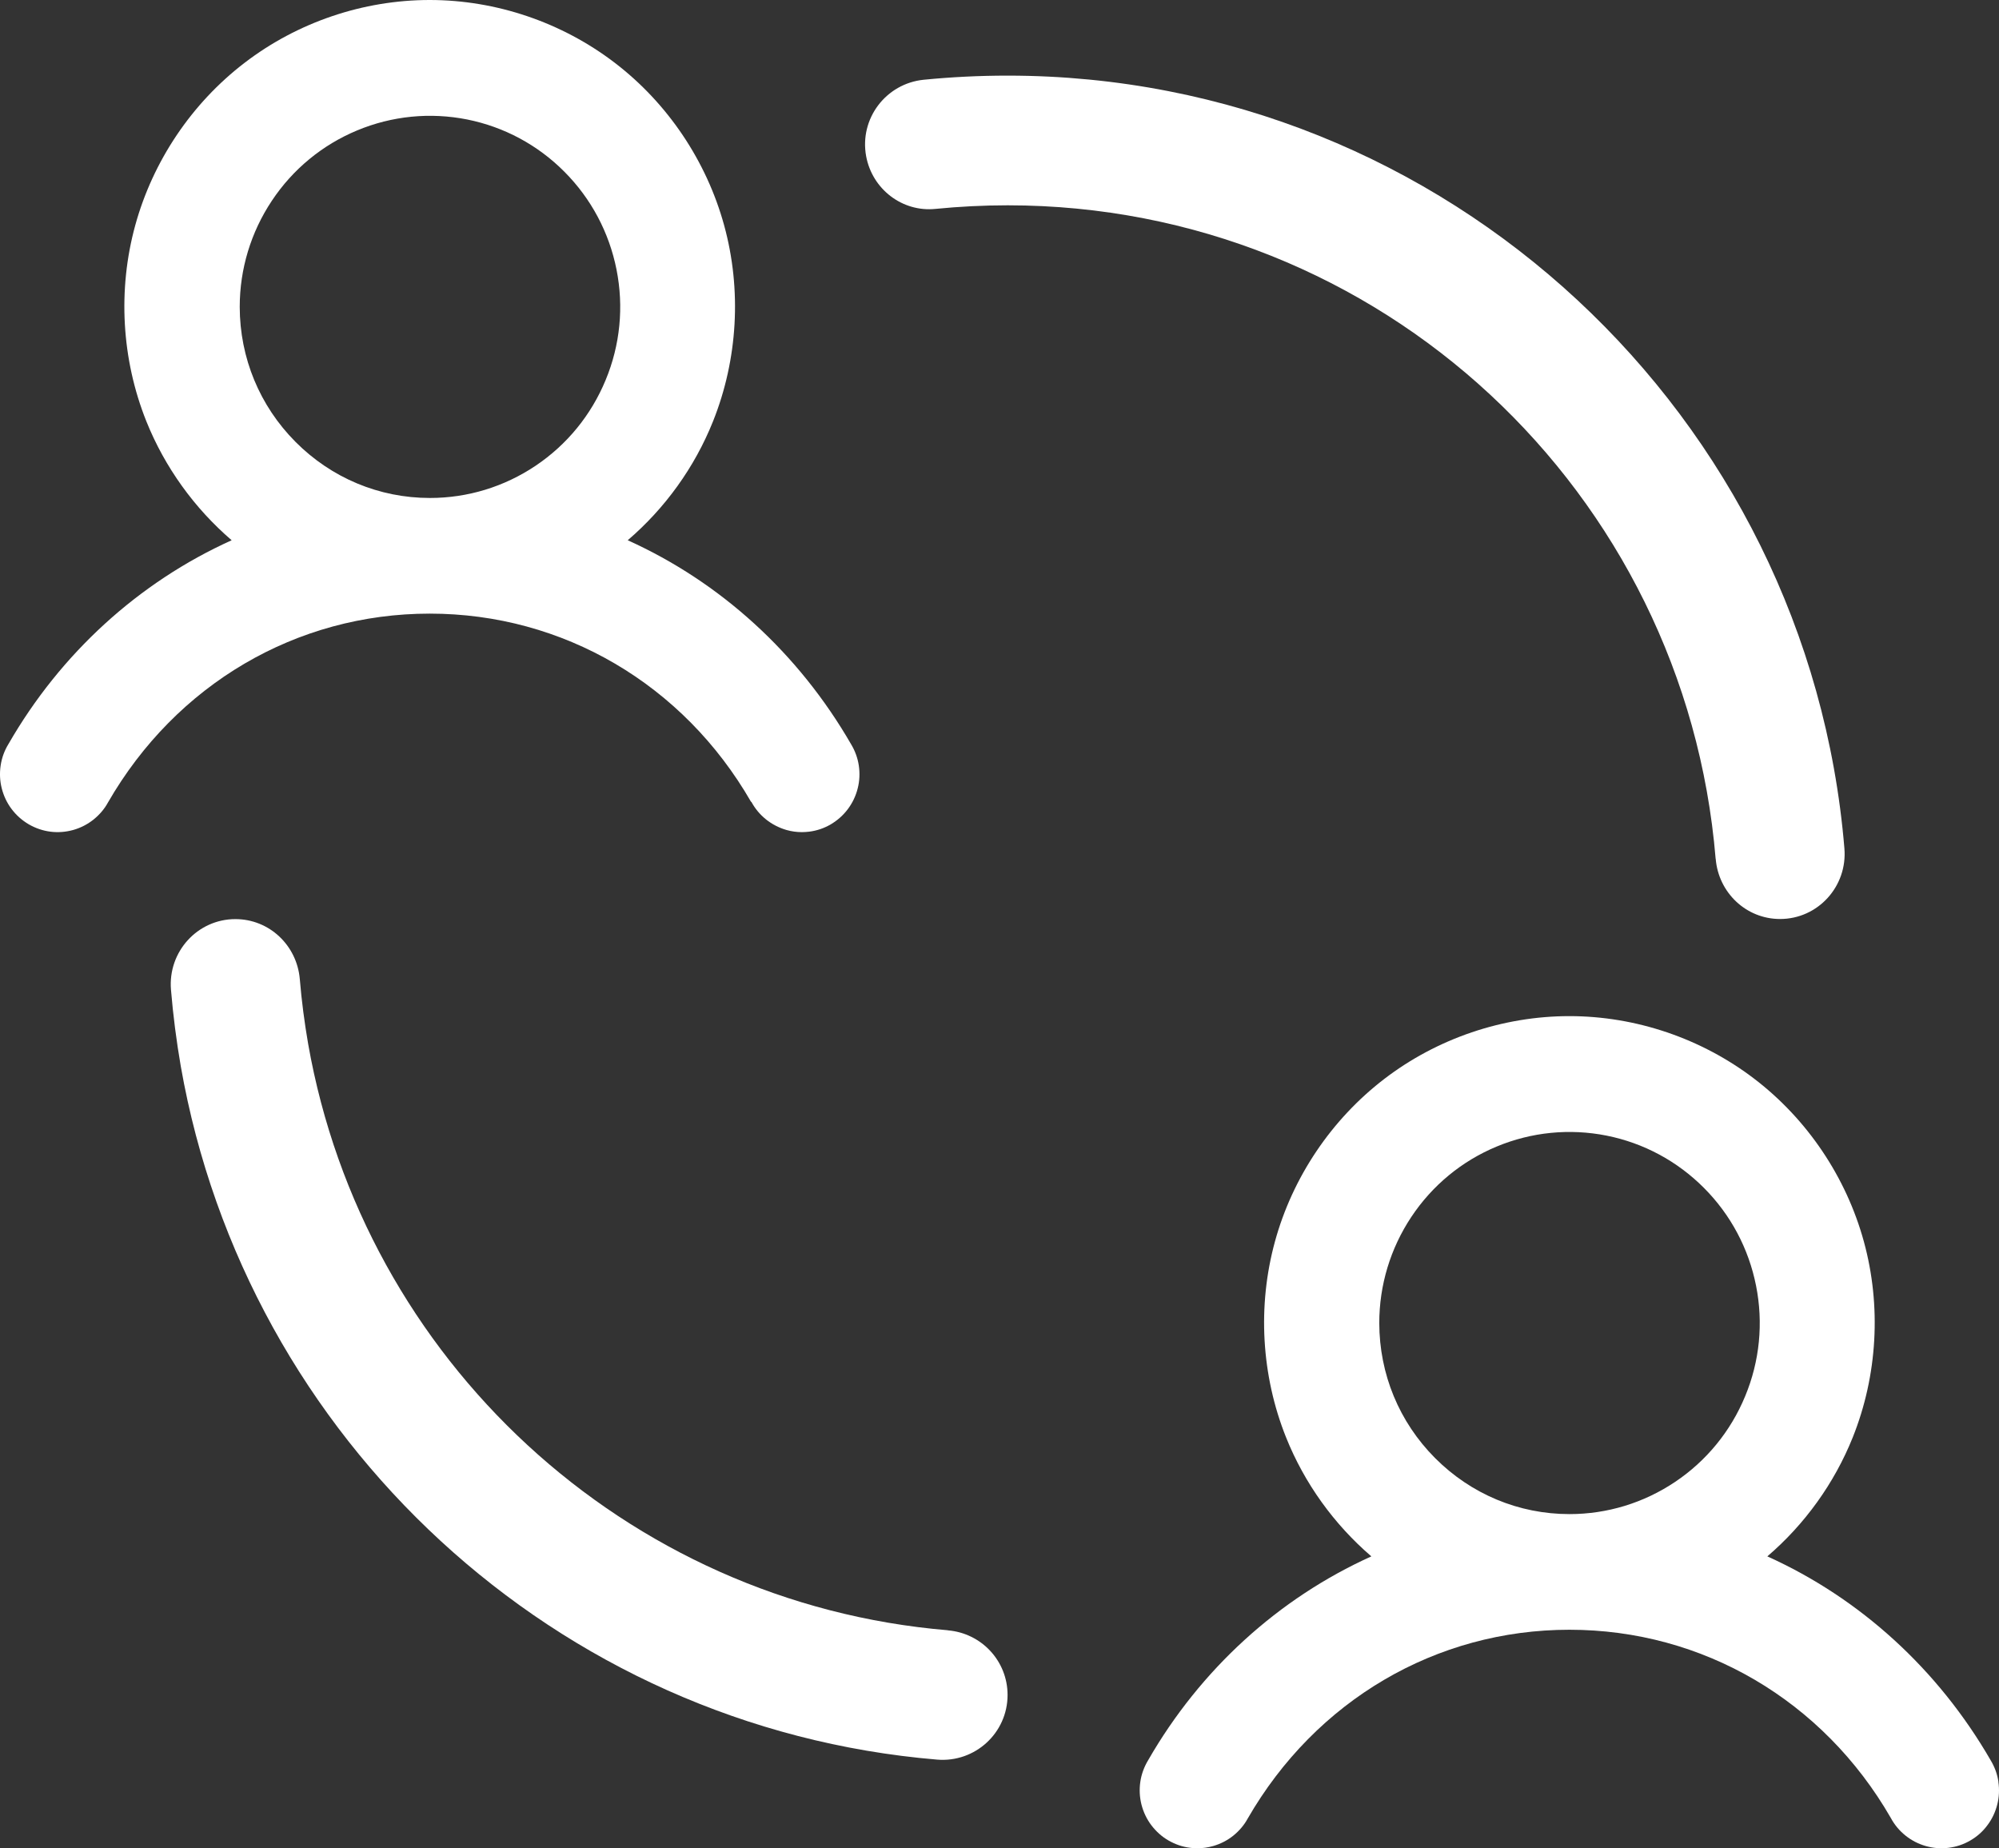 <svg width="53" height="49" viewBox="0 0 53 49" fill="none" xmlns="http://www.w3.org/2000/svg">
<rect x="0" y="0" width="53" height="49" fill="#333333" stroke="none"/>
<path d="M25.135 43.221C16.561 42.505 9.641 36.034 8.17 27.675C8.073 27.113 7.997 26.541 7.949 25.96C7.873 25.061 7.14 24.367 6.241 24.367C5.236 24.367 4.45 25.233 4.533 26.238C4.59 26.923 4.678 27.601 4.793 28.268C6.529 38.159 14.742 45.805 24.847 46.65C25.85 46.733 26.714 45.946 26.714 44.936C26.714 44.036 26.023 43.297 25.131 43.223L25.135 43.221Z" fill="white"/>
<path d="M45.489 22.769C45.563 23.668 46.298 24.364 47.195 24.364C48.2 24.364 48.986 23.499 48.901 22.491C47.951 11.037 38.362 2.005 26.717 2.005C25.965 2.005 25.223 2.042 24.492 2.114C23.49 2.214 22.782 3.144 22.964 4.14C23.125 5.015 23.923 5.629 24.804 5.538C25.433 5.476 26.071 5.443 26.717 5.443C36.603 5.443 44.682 13.049 45.487 22.767L45.489 22.769Z" fill="white"/>
<path d="M19.921 21.257C20.018 21.438 20.149 21.595 20.311 21.725C20.47 21.852 20.652 21.945 20.848 22.003C20.984 22.042 21.122 22.061 21.261 22.061C21.325 22.061 21.387 22.056 21.452 22.049C21.655 22.024 21.848 21.959 22.026 21.855C22.203 21.75 22.355 21.616 22.478 21.452C22.602 21.287 22.69 21.102 22.74 20.903C22.791 20.704 22.8 20.5 22.77 20.296C22.74 20.097 22.671 19.907 22.567 19.734C21.173 17.317 19.101 15.432 16.643 14.323C17.635 13.473 18.418 12.387 18.905 11.169C19.562 9.528 19.668 7.682 19.2 5.976C18.732 4.27 17.704 2.739 16.3 1.665C14.899 0.593 13.156 0 11.393 0C9.629 0 7.887 0.59 6.485 1.665C5.084 2.737 4.053 4.27 3.585 5.976C3.117 7.682 3.223 9.528 3.88 11.169C4.369 12.387 5.153 13.473 6.142 14.323C3.684 15.432 1.61 17.317 0.225 19.724C0.116 19.901 0.047 20.093 0.017 20.296C-0.013 20.5 -0.004 20.704 0.047 20.903C0.098 21.102 0.185 21.287 0.31 21.452C0.434 21.616 0.586 21.75 0.764 21.855C0.941 21.956 1.135 22.024 1.338 22.049C1.541 22.075 1.746 22.058 1.944 22.003C2.14 21.947 2.32 21.855 2.483 21.725C2.643 21.595 2.774 21.44 2.862 21.276C4.669 18.141 7.857 16.268 11.393 16.268C14.928 16.268 18.119 18.141 19.914 21.26L19.921 21.257ZM16.058 10.074C15.675 11.003 15.032 11.79 14.2 12.348C13.368 12.906 12.4 13.202 11.399 13.202C10.053 13.202 8.788 12.672 7.836 11.716C6.884 10.759 6.358 9.488 6.356 8.136C6.356 7.131 6.651 6.159 7.207 5.323C7.762 4.487 8.546 3.841 9.47 3.457C10.395 3.072 11.402 2.973 12.384 3.167C13.366 3.364 14.258 3.843 14.965 4.554C15.673 5.265 16.15 6.161 16.346 7.147C16.542 8.134 16.443 9.146 16.058 10.074Z" fill="white"/>
<path d="M52.985 47.236C52.955 47.034 52.886 46.847 52.782 46.673C51.388 44.256 49.316 42.371 46.858 41.262C47.85 40.412 48.633 39.326 49.122 38.108C49.779 36.467 49.885 34.622 49.417 32.915C48.949 31.209 47.921 29.678 46.517 28.604C45.116 27.532 43.373 26.939 41.61 26.939C39.846 26.939 38.104 27.53 36.702 28.604C35.301 29.678 34.27 31.209 33.803 32.915C33.335 34.622 33.441 36.467 34.098 38.108C34.586 39.326 35.37 40.412 36.359 41.262C33.902 42.371 31.827 44.256 30.442 46.664C30.336 46.84 30.264 47.032 30.234 47.236C30.204 47.439 30.214 47.643 30.264 47.842C30.315 48.041 30.403 48.227 30.527 48.391C30.652 48.555 30.804 48.692 30.981 48.794C31.159 48.896 31.35 48.963 31.555 48.988C31.62 48.998 31.682 49 31.747 49C31.885 49 32.023 48.981 32.161 48.942C32.357 48.886 32.539 48.794 32.701 48.664C32.86 48.535 32.991 48.379 33.079 48.215C34.886 45.08 38.074 43.207 41.61 43.207C45.146 43.207 48.336 45.08 50.132 48.197C50.228 48.377 50.36 48.535 50.521 48.664C50.68 48.791 50.862 48.886 51.061 48.942C51.259 48.998 51.462 49.014 51.664 48.988C51.867 48.963 52.061 48.898 52.236 48.796C52.414 48.694 52.568 48.558 52.69 48.393C52.815 48.229 52.902 48.044 52.953 47.844C53.004 47.645 53.013 47.442 52.983 47.238L52.985 47.236ZM46.271 37.013C45.888 37.942 45.245 38.729 44.413 39.287C43.581 39.845 42.612 40.141 41.612 40.141C40.266 40.141 39.001 39.611 38.048 38.655C37.096 37.699 36.571 36.428 36.569 35.075C36.569 34.071 36.864 33.098 37.419 32.262C37.975 31.426 38.758 30.78 39.683 30.396C40.607 30.012 41.614 29.912 42.596 30.107C43.578 30.303 44.47 30.783 45.178 31.494C45.886 32.204 46.363 33.1 46.559 34.087C46.755 35.073 46.656 36.085 46.271 37.013Z" fill="white"/>
</svg>
